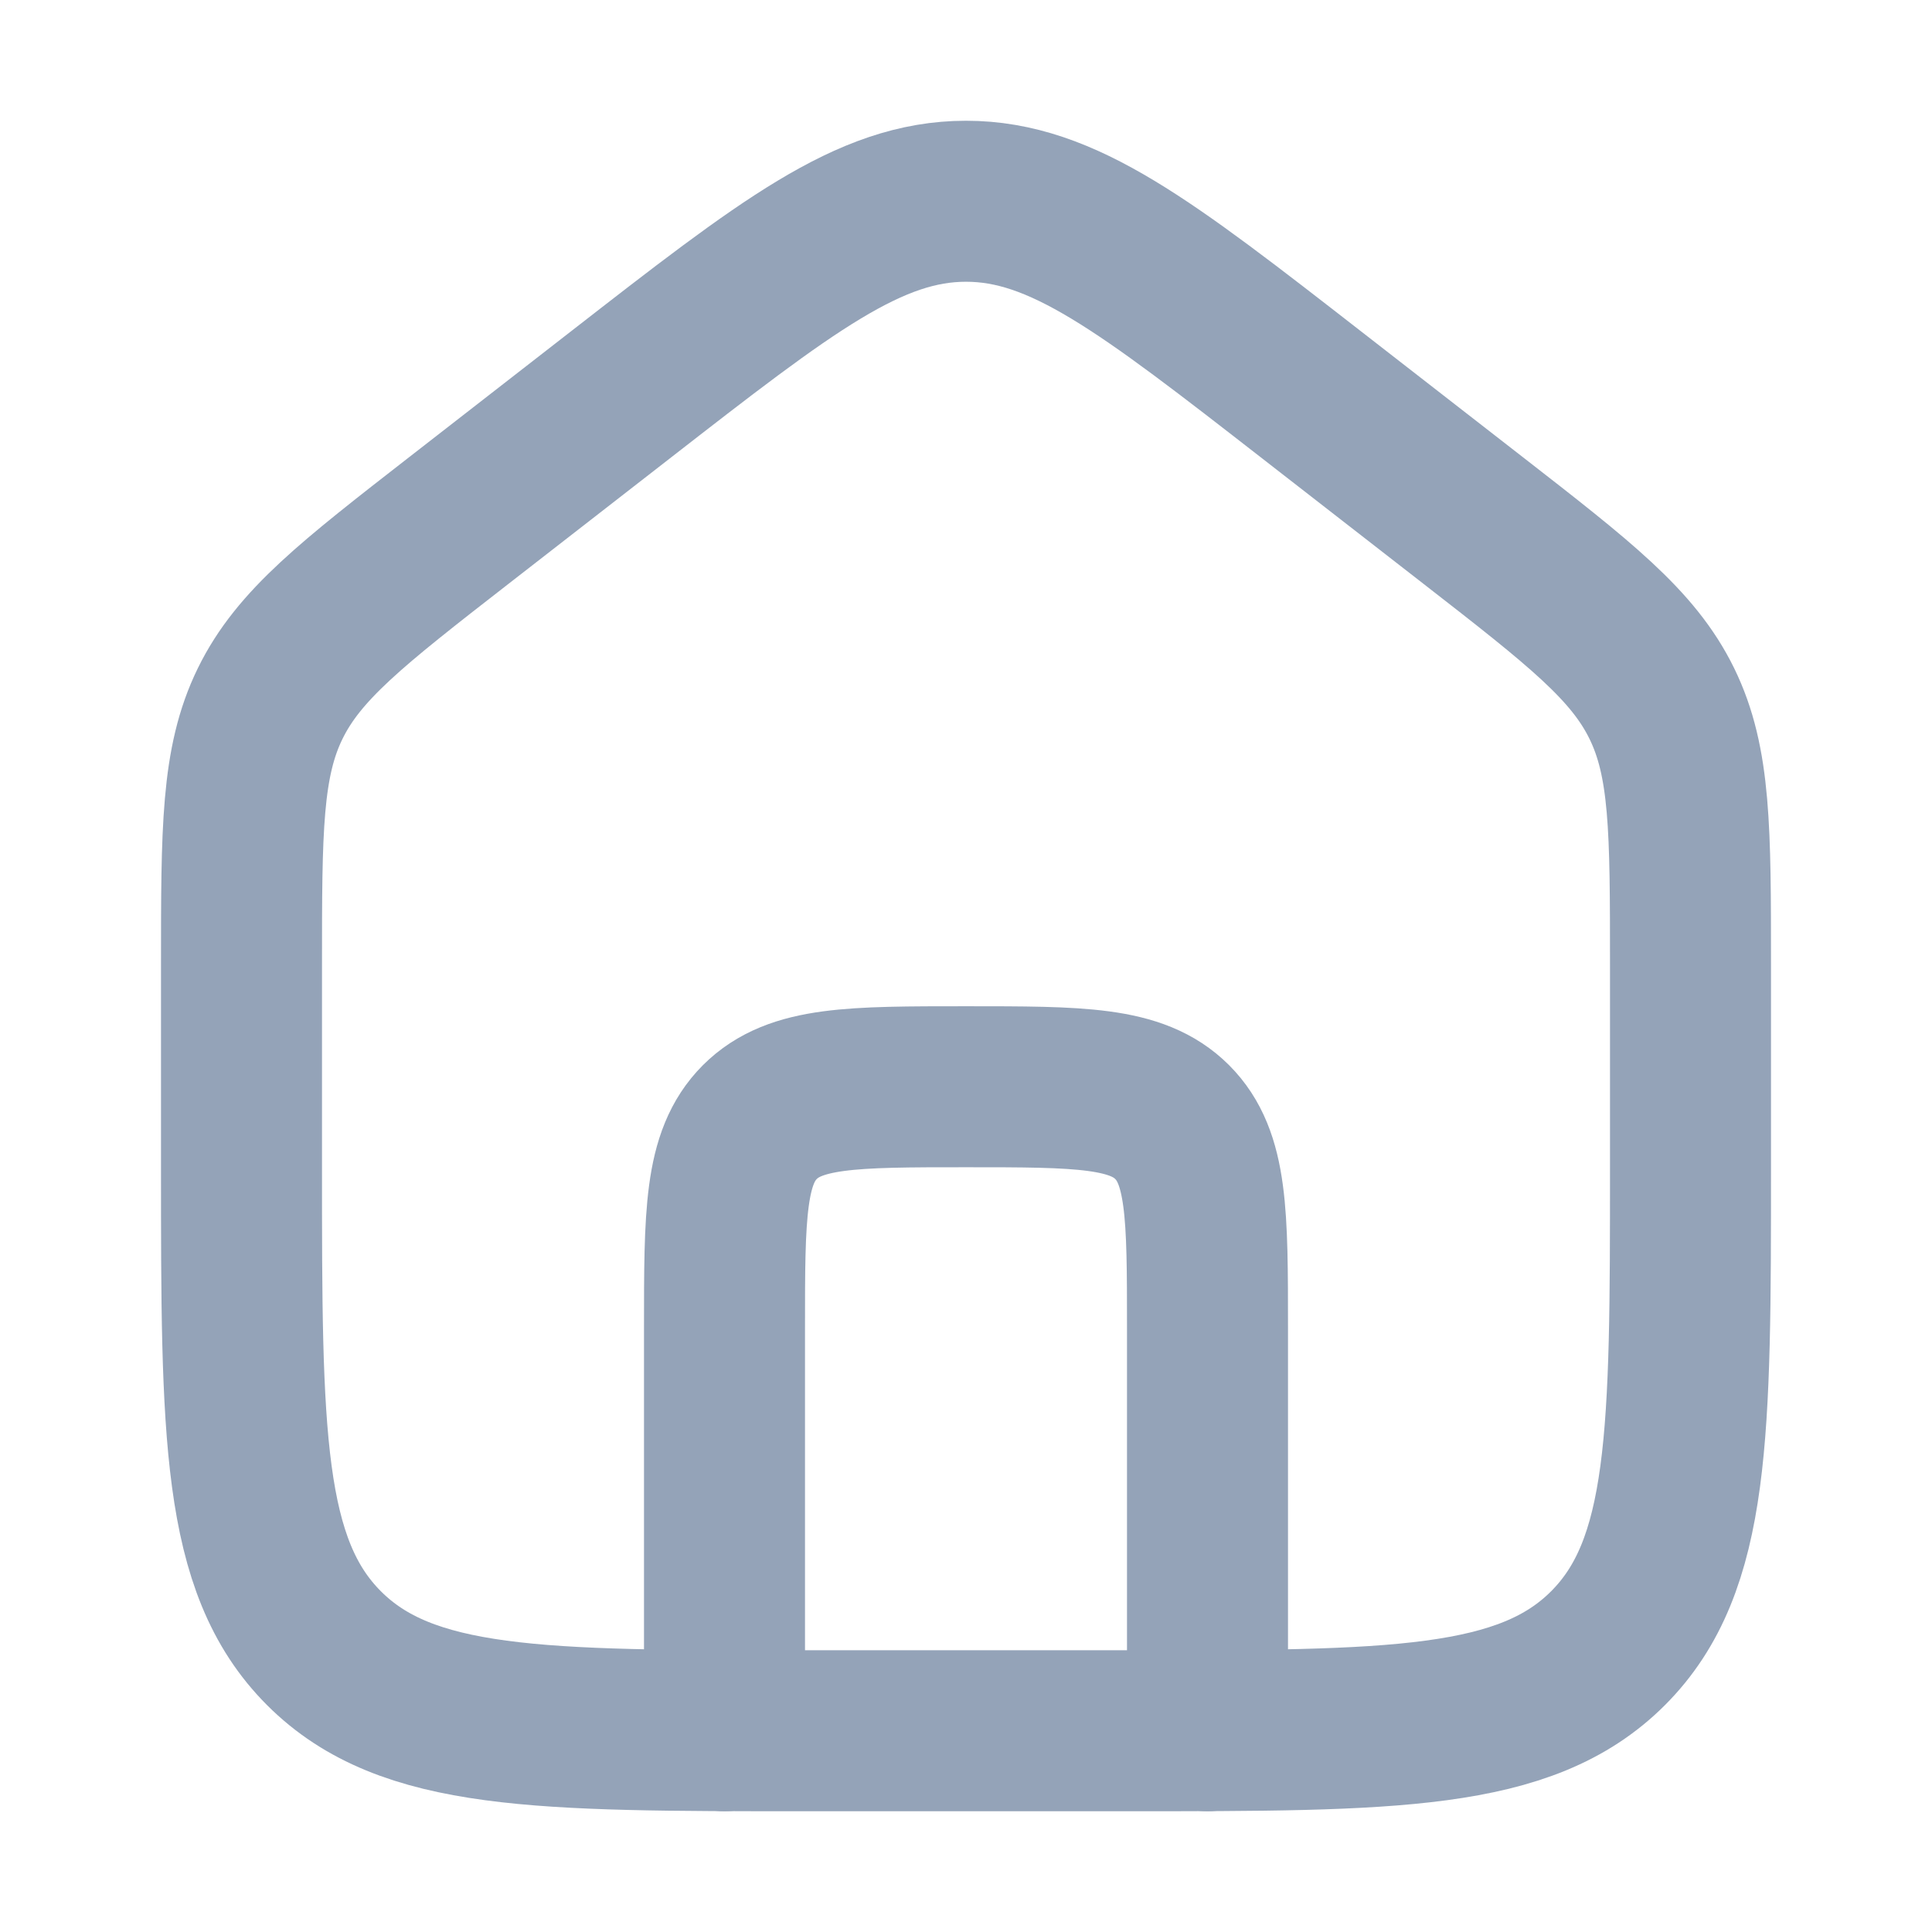 <svg width="24" height="24" viewBox="0 0 24 24" fill="none" xmlns="http://www.w3.org/2000/svg">
<path d="M3 11.99V14.5C3 17.8 3 19.45 4.025 20.475C5.05 21.5 6.7 21.5 10 21.5H14C17.3 21.5 18.95 21.5 19.975 20.475C21 19.45 21 17.8 21 14.5V11.99C21 10.308 21 9.468 20.644 8.74C20.288 8.012 19.625 7.496 18.298 6.464L16.298 4.909C14.233 3.303 13.201 2.5 12 2.5C10.799 2.5 9.767 3.303 7.702 4.909L5.702 6.464C4.375 7.496 3.712 8.012 3.356 8.74C3 9.468 3 10.308 3 11.99Z" stroke="#94A3B8" stroke-width="2" stroke-linecap="round" stroke-linejoin="round"/>
<path d="M15 21.5V16.5C15 15.086 15 14.379 14.561 13.939C14.121 13.5 13.414 13.5 12 13.5C10.586 13.5 9.879 13.5 9.439 13.939C9 14.379 9 15.086 9 16.5V21.5" stroke="#94A3B8" stroke-width="2" stroke-linecap="round" stroke-linejoin="round"/>
</svg>
